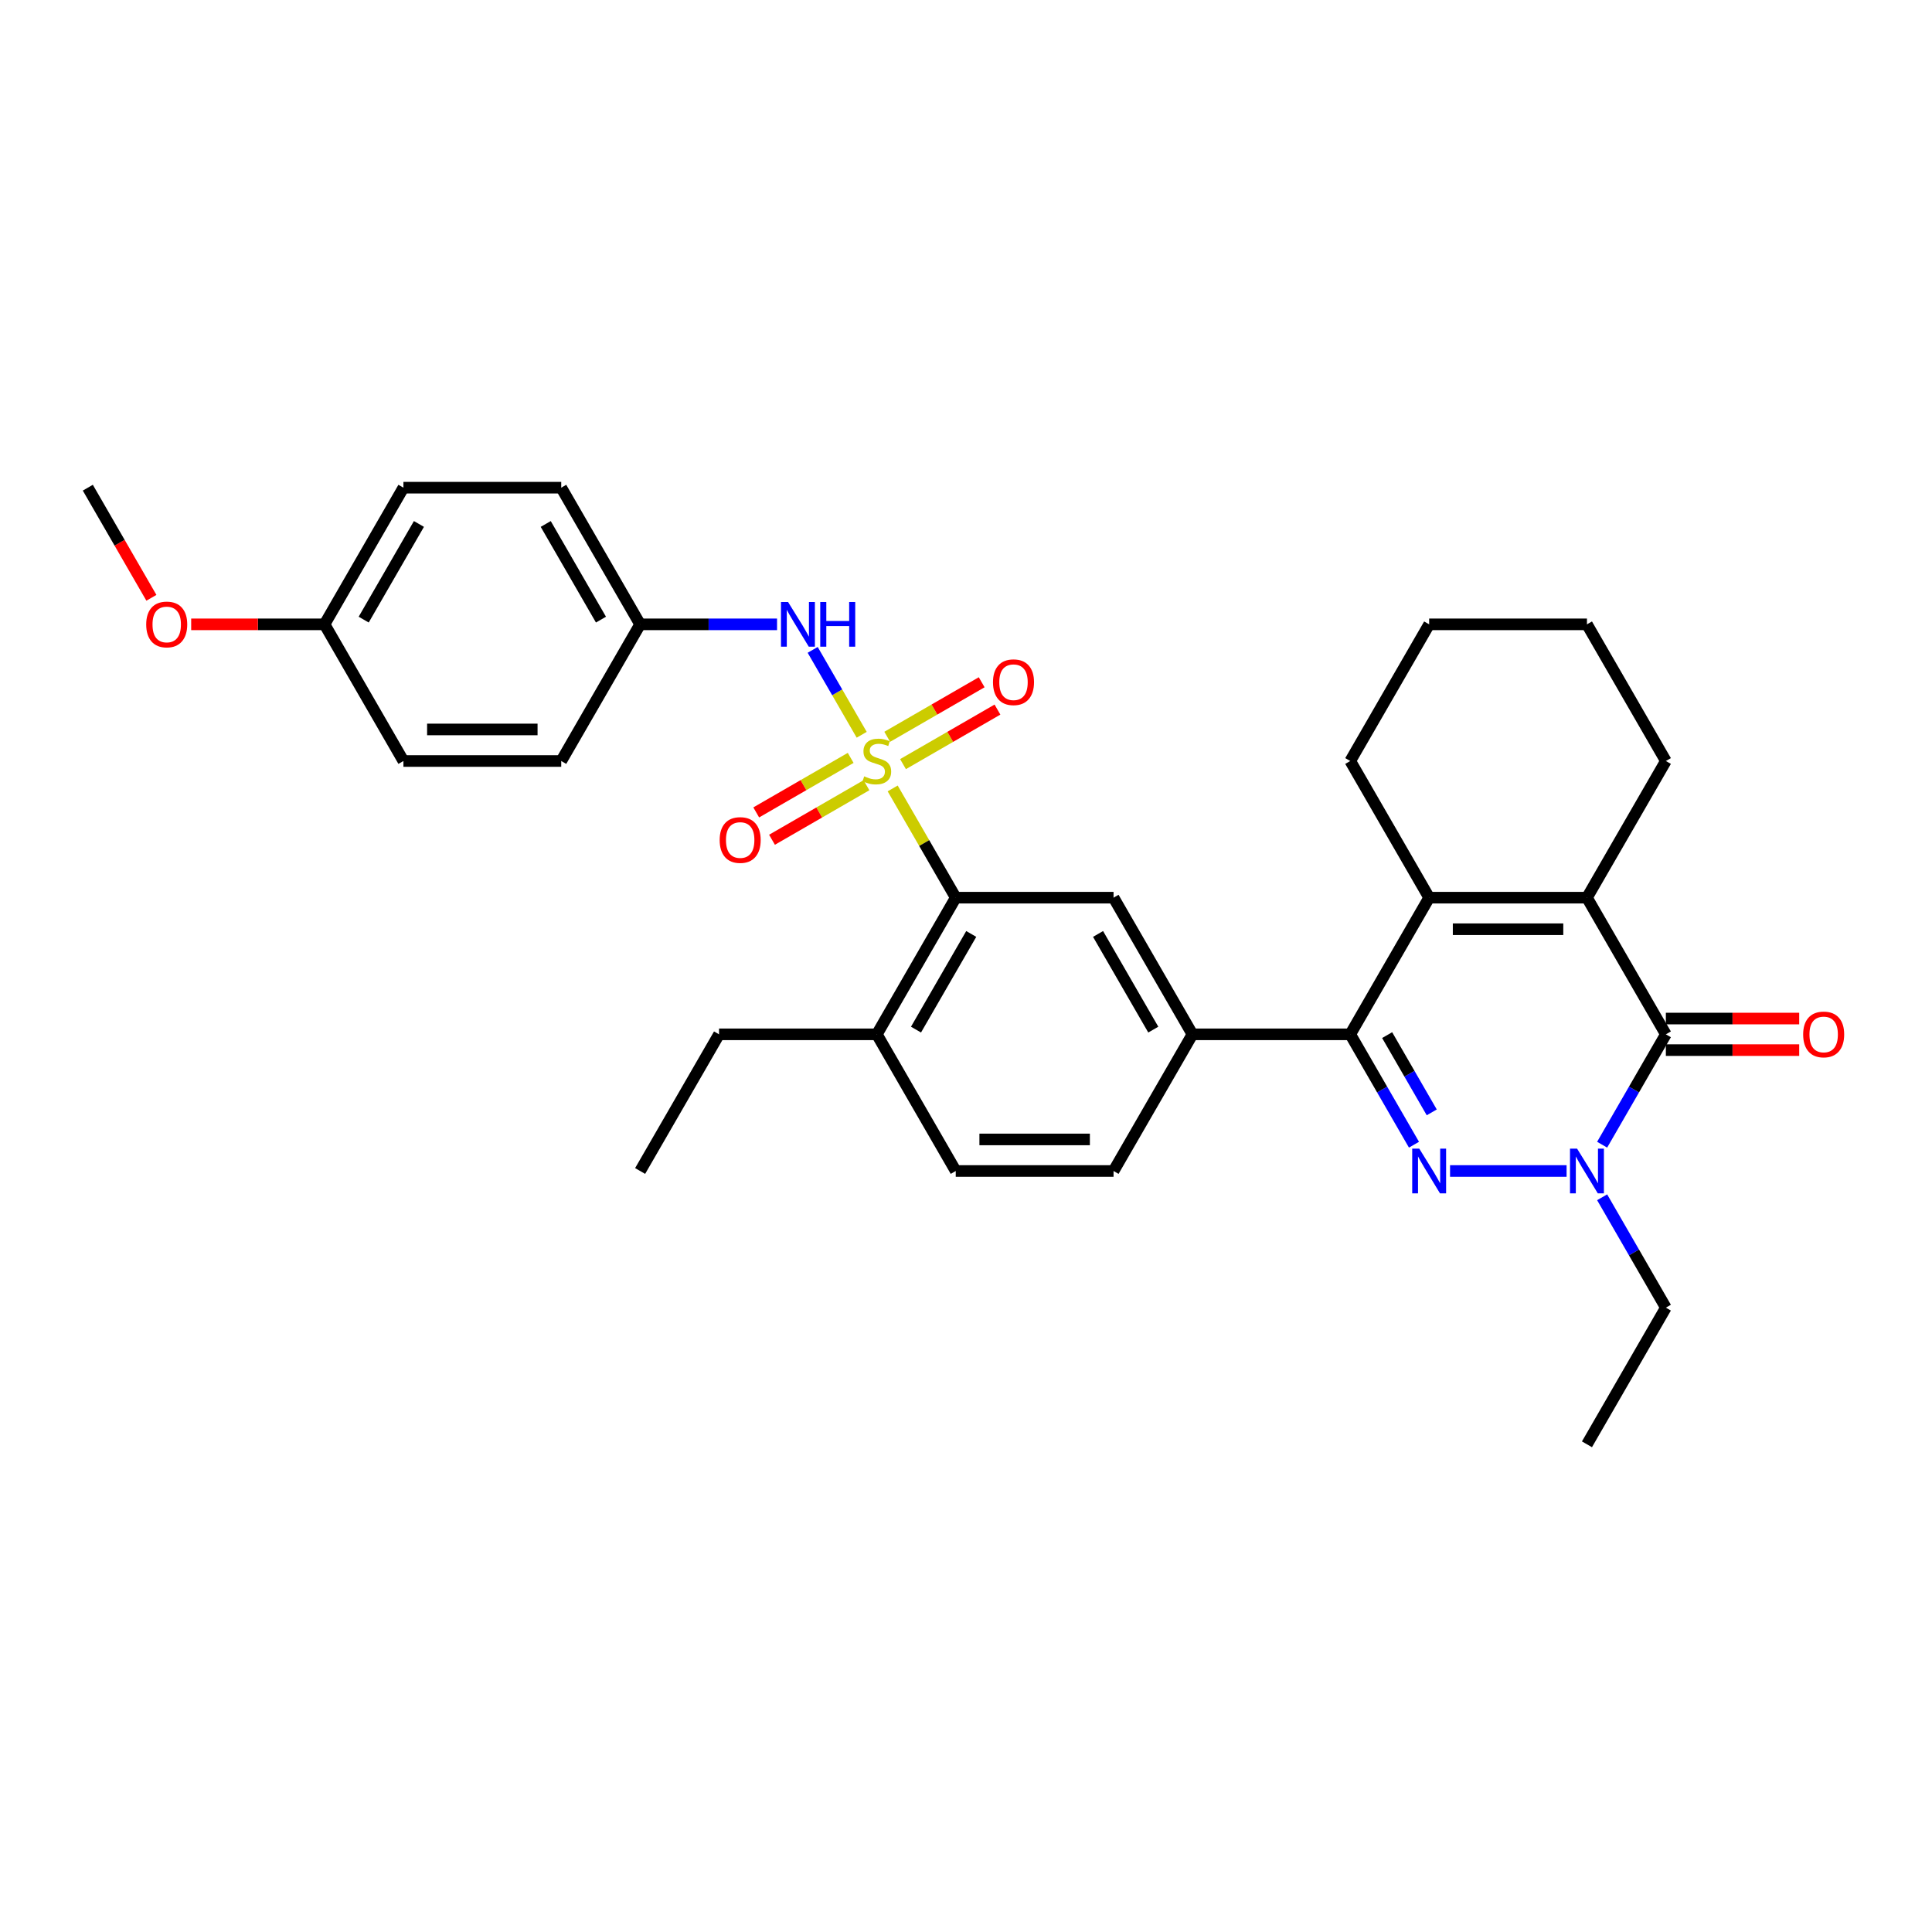 <?xml version='1.0' encoding='iso-8859-1'?>
<svg version='1.1' baseProfile='full'
              xmlns='http://www.w3.org/2000/svg'
                      xmlns:rdkit='http://www.rdkit.org/xml'
                      xmlns:xlink='http://www.w3.org/1999/xlink'
                  xml:space='preserve'
width='1000px' height='1000px' viewBox='0 0 1000 1000'>
<!-- END OF HEADER -->
<rect style='opacity:1.0;fill:#FFFFFF;stroke:none' width='1000' height='1000' x='0' y='0'> </rect>
<path class='bond-6' d='M 462.047,408.091 L 478.369,436.362' style='fill:none;fill-rule:evenodd;stroke:#CCCC00;stroke-width:6px;stroke-linecap:butt;stroke-linejoin:miter;stroke-opacity:1' />
<path class='bond-6' d='M 478.369,436.362 L 494.691,464.632' style='fill:none;fill-rule:evenodd;stroke:#000000;stroke-width:6px;stroke-linecap:butt;stroke-linejoin:miter;stroke-opacity:1' />
<path class='bond-8' d='M 446.014,380.32 L 433.328,358.348' style='fill:none;fill-rule:evenodd;stroke:#CCCC00;stroke-width:6px;stroke-linecap:butt;stroke-linejoin:miter;stroke-opacity:1' />
<path class='bond-8' d='M 433.328,358.348 L 420.642,336.375' style='fill:none;fill-rule:evenodd;stroke:#0000FF;stroke-width:6px;stroke-linecap:butt;stroke-linejoin:miter;stroke-opacity:1' />
<path class='bond-10' d='M 467.394,395.508 L 491.839,381.395' style='fill:none;fill-rule:evenodd;stroke:#CCCC00;stroke-width:6px;stroke-linecap:butt;stroke-linejoin:miter;stroke-opacity:1' />
<path class='bond-10' d='M 491.839,381.395 L 516.284,367.281' style='fill:none;fill-rule:evenodd;stroke:#FF0000;stroke-width:6px;stroke-linecap:butt;stroke-linejoin:miter;stroke-opacity:1' />
<path class='bond-10' d='M 459.226,381.361 L 483.671,367.247' style='fill:none;fill-rule:evenodd;stroke:#CCCC00;stroke-width:6px;stroke-linecap:butt;stroke-linejoin:miter;stroke-opacity:1' />
<path class='bond-10' d='M 483.671,367.247 L 508.116,353.134' style='fill:none;fill-rule:evenodd;stroke:#FF0000;stroke-width:6px;stroke-linecap:butt;stroke-linejoin:miter;stroke-opacity:1' />
<path class='bond-11' d='M 440.309,392.283 L 415.863,406.396' style='fill:none;fill-rule:evenodd;stroke:#CCCC00;stroke-width:6px;stroke-linecap:butt;stroke-linejoin:miter;stroke-opacity:1' />
<path class='bond-11' d='M 415.863,406.396 L 391.418,420.51' style='fill:none;fill-rule:evenodd;stroke:#FF0000;stroke-width:6px;stroke-linecap:butt;stroke-linejoin:miter;stroke-opacity:1' />
<path class='bond-11' d='M 448.477,406.43 L 424.031,420.543' style='fill:none;fill-rule:evenodd;stroke:#CCCC00;stroke-width:6px;stroke-linecap:butt;stroke-linejoin:miter;stroke-opacity:1' />
<path class='bond-11' d='M 424.031,420.543 L 399.586,434.657' style='fill:none;fill-rule:evenodd;stroke:#FF0000;stroke-width:6px;stroke-linecap:butt;stroke-linejoin:miter;stroke-opacity:1' />
<path class='bond-0' d='M 731.872,592.497 L 715.381,563.932' style='fill:none;fill-rule:evenodd;stroke:#0000FF;stroke-width:6px;stroke-linecap:butt;stroke-linejoin:miter;stroke-opacity:1' />
<path class='bond-0' d='M 715.381,563.932 L 698.889,535.368' style='fill:none;fill-rule:evenodd;stroke:#000000;stroke-width:6px;stroke-linecap:butt;stroke-linejoin:miter;stroke-opacity:1' />
<path class='bond-0' d='M 741.072,575.76 L 729.528,555.765' style='fill:none;fill-rule:evenodd;stroke:#0000FF;stroke-width:6px;stroke-linecap:butt;stroke-linejoin:miter;stroke-opacity:1' />
<path class='bond-0' d='M 729.528,555.765 L 717.984,535.77' style='fill:none;fill-rule:evenodd;stroke:#000000;stroke-width:6px;stroke-linecap:butt;stroke-linejoin:miter;stroke-opacity:1' />
<path class='bond-2' d='M 750.543,606.105 L 810.864,606.105' style='fill:none;fill-rule:evenodd;stroke:#0000FF;stroke-width:6px;stroke-linecap:butt;stroke-linejoin:miter;stroke-opacity:1' />
<path class='bond-1' d='M 698.889,535.368 L 617.21,535.368' style='fill:none;fill-rule:evenodd;stroke:#000000;stroke-width:6px;stroke-linecap:butt;stroke-linejoin:miter;stroke-opacity:1' />
<path class='bond-5' d='M 698.889,535.368 L 739.729,464.632' style='fill:none;fill-rule:evenodd;stroke:#000000;stroke-width:6px;stroke-linecap:butt;stroke-linejoin:miter;stroke-opacity:1' />
<path class='bond-17' d='M 829.265,619.712 L 845.756,648.277' style='fill:none;fill-rule:evenodd;stroke:#0000FF;stroke-width:6px;stroke-linecap:butt;stroke-linejoin:miter;stroke-opacity:1' />
<path class='bond-17' d='M 845.756,648.277 L 862.248,676.841' style='fill:none;fill-rule:evenodd;stroke:#000000;stroke-width:6px;stroke-linecap:butt;stroke-linejoin:miter;stroke-opacity:1' />
<path class='bond-34' d='M 829.265,592.497 L 845.756,563.932' style='fill:none;fill-rule:evenodd;stroke:#0000FF;stroke-width:6px;stroke-linecap:butt;stroke-linejoin:miter;stroke-opacity:1' />
<path class='bond-34' d='M 845.756,563.932 L 862.248,535.368' style='fill:none;fill-rule:evenodd;stroke:#000000;stroke-width:6px;stroke-linecap:butt;stroke-linejoin:miter;stroke-opacity:1' />
<path class='bond-3' d='M 862.248,535.368 L 821.408,464.632' style='fill:none;fill-rule:evenodd;stroke:#000000;stroke-width:6px;stroke-linecap:butt;stroke-linejoin:miter;stroke-opacity:1' />
<path class='bond-12' d='M 862.248,543.536 L 896.757,543.536' style='fill:none;fill-rule:evenodd;stroke:#000000;stroke-width:6px;stroke-linecap:butt;stroke-linejoin:miter;stroke-opacity:1' />
<path class='bond-12' d='M 896.757,543.536 L 931.267,543.536' style='fill:none;fill-rule:evenodd;stroke:#FF0000;stroke-width:6px;stroke-linecap:butt;stroke-linejoin:miter;stroke-opacity:1' />
<path class='bond-12' d='M 862.248,527.2 L 896.757,527.2' style='fill:none;fill-rule:evenodd;stroke:#000000;stroke-width:6px;stroke-linecap:butt;stroke-linejoin:miter;stroke-opacity:1' />
<path class='bond-12' d='M 896.757,527.2 L 931.267,527.2' style='fill:none;fill-rule:evenodd;stroke:#FF0000;stroke-width:6px;stroke-linecap:butt;stroke-linejoin:miter;stroke-opacity:1' />
<path class='bond-4' d='M 821.408,464.632 L 739.729,464.632' style='fill:none;fill-rule:evenodd;stroke:#000000;stroke-width:6px;stroke-linecap:butt;stroke-linejoin:miter;stroke-opacity:1' />
<path class='bond-4' d='M 809.156,480.968 L 751.981,480.968' style='fill:none;fill-rule:evenodd;stroke:#000000;stroke-width:6px;stroke-linecap:butt;stroke-linejoin:miter;stroke-opacity:1' />
<path class='bond-18' d='M 821.408,464.632 L 862.248,393.895' style='fill:none;fill-rule:evenodd;stroke:#000000;stroke-width:6px;stroke-linecap:butt;stroke-linejoin:miter;stroke-opacity:1' />
<path class='bond-19' d='M 739.729,464.632 L 698.889,393.895' style='fill:none;fill-rule:evenodd;stroke:#000000;stroke-width:6px;stroke-linecap:butt;stroke-linejoin:miter;stroke-opacity:1' />
<path class='bond-9' d='M 494.691,464.632 L 576.37,464.632' style='fill:none;fill-rule:evenodd;stroke:#000000;stroke-width:6px;stroke-linecap:butt;stroke-linejoin:miter;stroke-opacity:1' />
<path class='bond-13' d='M 494.691,464.632 L 453.851,535.368' style='fill:none;fill-rule:evenodd;stroke:#000000;stroke-width:6px;stroke-linecap:butt;stroke-linejoin:miter;stroke-opacity:1' />
<path class='bond-13' d='M 502.712,483.41 L 474.124,532.926' style='fill:none;fill-rule:evenodd;stroke:#000000;stroke-width:6px;stroke-linecap:butt;stroke-linejoin:miter;stroke-opacity:1' />
<path class='bond-7' d='M 617.21,535.368 L 576.37,464.632' style='fill:none;fill-rule:evenodd;stroke:#000000;stroke-width:6px;stroke-linecap:butt;stroke-linejoin:miter;stroke-opacity:1' />
<path class='bond-7' d='M 596.937,532.926 L 568.349,483.41' style='fill:none;fill-rule:evenodd;stroke:#000000;stroke-width:6px;stroke-linecap:butt;stroke-linejoin:miter;stroke-opacity:1' />
<path class='bond-33' d='M 617.21,535.368 L 576.37,606.105' style='fill:none;fill-rule:evenodd;stroke:#000000;stroke-width:6px;stroke-linecap:butt;stroke-linejoin:miter;stroke-opacity:1' />
<path class='bond-16' d='M 402.197,323.159 L 366.765,323.159' style='fill:none;fill-rule:evenodd;stroke:#0000FF;stroke-width:6px;stroke-linecap:butt;stroke-linejoin:miter;stroke-opacity:1' />
<path class='bond-16' d='M 366.765,323.159 L 331.332,323.159' style='fill:none;fill-rule:evenodd;stroke:#000000;stroke-width:6px;stroke-linecap:butt;stroke-linejoin:miter;stroke-opacity:1' />
<path class='bond-15' d='M 453.851,535.368 L 494.691,606.105' style='fill:none;fill-rule:evenodd;stroke:#000000;stroke-width:6px;stroke-linecap:butt;stroke-linejoin:miter;stroke-opacity:1' />
<path class='bond-26' d='M 453.851,535.368 L 372.172,535.368' style='fill:none;fill-rule:evenodd;stroke:#000000;stroke-width:6px;stroke-linecap:butt;stroke-linejoin:miter;stroke-opacity:1' />
<path class='bond-14' d='M 576.37,606.105 L 494.691,606.105' style='fill:none;fill-rule:evenodd;stroke:#000000;stroke-width:6px;stroke-linecap:butt;stroke-linejoin:miter;stroke-opacity:1' />
<path class='bond-14' d='M 564.118,589.769 L 506.943,589.769' style='fill:none;fill-rule:evenodd;stroke:#000000;stroke-width:6px;stroke-linecap:butt;stroke-linejoin:miter;stroke-opacity:1' />
<path class='bond-21' d='M 331.332,323.159 L 290.493,393.895' style='fill:none;fill-rule:evenodd;stroke:#000000;stroke-width:6px;stroke-linecap:butt;stroke-linejoin:miter;stroke-opacity:1' />
<path class='bond-22' d='M 331.332,323.159 L 290.493,252.423' style='fill:none;fill-rule:evenodd;stroke:#000000;stroke-width:6px;stroke-linecap:butt;stroke-linejoin:miter;stroke-opacity:1' />
<path class='bond-22' d='M 311.059,320.717 L 282.471,271.201' style='fill:none;fill-rule:evenodd;stroke:#000000;stroke-width:6px;stroke-linecap:butt;stroke-linejoin:miter;stroke-opacity:1' />
<path class='bond-28' d='M 862.248,676.841 L 821.408,747.577' style='fill:none;fill-rule:evenodd;stroke:#000000;stroke-width:6px;stroke-linecap:butt;stroke-linejoin:miter;stroke-opacity:1' />
<path class='bond-35' d='M 862.248,393.895 L 821.408,323.159' style='fill:none;fill-rule:evenodd;stroke:#000000;stroke-width:6px;stroke-linecap:butt;stroke-linejoin:miter;stroke-opacity:1' />
<path class='bond-29' d='M 698.889,393.895 L 739.729,323.159' style='fill:none;fill-rule:evenodd;stroke:#000000;stroke-width:6px;stroke-linecap:butt;stroke-linejoin:miter;stroke-opacity:1' />
<path class='bond-20' d='M 167.974,323.159 L 208.813,252.423' style='fill:none;fill-rule:evenodd;stroke:#000000;stroke-width:6px;stroke-linecap:butt;stroke-linejoin:miter;stroke-opacity:1' />
<path class='bond-20' d='M 188.247,320.717 L 216.835,271.201' style='fill:none;fill-rule:evenodd;stroke:#000000;stroke-width:6px;stroke-linecap:butt;stroke-linejoin:miter;stroke-opacity:1' />
<path class='bond-25' d='M 167.974,323.159 L 133.464,323.159' style='fill:none;fill-rule:evenodd;stroke:#000000;stroke-width:6px;stroke-linecap:butt;stroke-linejoin:miter;stroke-opacity:1' />
<path class='bond-25' d='M 133.464,323.159 L 98.954,323.159' style='fill:none;fill-rule:evenodd;stroke:#FF0000;stroke-width:6px;stroke-linecap:butt;stroke-linejoin:miter;stroke-opacity:1' />
<path class='bond-32' d='M 167.974,323.159 L 208.813,393.895' style='fill:none;fill-rule:evenodd;stroke:#000000;stroke-width:6px;stroke-linecap:butt;stroke-linejoin:miter;stroke-opacity:1' />
<path class='bond-23' d='M 290.493,393.895 L 208.813,393.895' style='fill:none;fill-rule:evenodd;stroke:#000000;stroke-width:6px;stroke-linecap:butt;stroke-linejoin:miter;stroke-opacity:1' />
<path class='bond-23' d='M 278.241,377.56 L 221.065,377.56' style='fill:none;fill-rule:evenodd;stroke:#000000;stroke-width:6px;stroke-linecap:butt;stroke-linejoin:miter;stroke-opacity:1' />
<path class='bond-24' d='M 290.493,252.423 L 208.813,252.423' style='fill:none;fill-rule:evenodd;stroke:#000000;stroke-width:6px;stroke-linecap:butt;stroke-linejoin:miter;stroke-opacity:1' />
<path class='bond-27' d='M 78.362,309.421 L 61.908,280.922' style='fill:none;fill-rule:evenodd;stroke:#FF0000;stroke-width:6px;stroke-linecap:butt;stroke-linejoin:miter;stroke-opacity:1' />
<path class='bond-27' d='M 61.908,280.922 L 45.455,252.423' style='fill:none;fill-rule:evenodd;stroke:#000000;stroke-width:6px;stroke-linecap:butt;stroke-linejoin:miter;stroke-opacity:1' />
<path class='bond-31' d='M 372.172,535.368 L 331.332,606.105' style='fill:none;fill-rule:evenodd;stroke:#000000;stroke-width:6px;stroke-linecap:butt;stroke-linejoin:miter;stroke-opacity:1' />
<path class='bond-30' d='M 739.729,323.159 L 821.408,323.159' style='fill:none;fill-rule:evenodd;stroke:#000000;stroke-width:6px;stroke-linecap:butt;stroke-linejoin:miter;stroke-opacity:1' />
<path  class='atom-0' d='M 447.317 401.835
Q 447.578 401.933, 448.656 402.39
Q 449.735 402.847, 450.911 403.142
Q 452.12 403.403, 453.296 403.403
Q 455.485 403.403, 456.759 402.357
Q 458.033 401.279, 458.033 399.417
Q 458.033 398.143, 457.38 397.359
Q 456.759 396.575, 455.779 396.15
Q 454.799 395.725, 453.165 395.235
Q 451.107 394.614, 449.865 394.026
Q 448.656 393.438, 447.774 392.197
Q 446.925 390.955, 446.925 388.864
Q 446.925 385.956, 448.885 384.159
Q 450.878 382.362, 454.799 382.362
Q 457.478 382.362, 460.516 383.637
L 459.765 386.152
Q 456.988 385.009, 454.897 385.009
Q 452.642 385.009, 451.401 385.956
Q 450.159 386.871, 450.192 388.472
Q 450.192 389.713, 450.813 390.465
Q 451.466 391.216, 452.381 391.641
Q 453.328 392.066, 454.897 392.556
Q 456.988 393.209, 458.229 393.863
Q 459.471 394.516, 460.353 395.856
Q 461.268 397.163, 461.268 399.417
Q 461.268 402.619, 459.111 404.35
Q 456.988 406.049, 453.426 406.049
Q 451.368 406.049, 449.8 405.592
Q 448.264 405.167, 446.435 404.416
L 447.317 401.835
' fill='#CCCC00'/>
<path  class='atom-1' d='M 734.616 594.539
L 742.196 606.791
Q 742.947 608, 744.156 610.189
Q 745.365 612.378, 745.43 612.508
L 745.43 594.539
L 748.501 594.539
L 748.501 617.67
L 745.332 617.67
L 737.197 604.275
Q 736.249 602.707, 735.236 600.91
Q 734.256 599.113, 733.962 598.557
L 733.962 617.67
L 730.956 617.67
L 730.956 594.539
L 734.616 594.539
' fill='#0000FF'/>
<path  class='atom-3' d='M 816.295 594.539
L 823.875 606.791
Q 824.626 608, 825.835 610.189
Q 827.044 612.378, 827.109 612.508
L 827.109 594.539
L 830.181 594.539
L 830.181 617.67
L 827.011 617.67
L 818.876 604.275
Q 817.929 602.707, 816.916 600.91
Q 815.936 599.113, 815.642 598.557
L 815.642 617.67
L 812.636 617.67
L 812.636 594.539
L 816.295 594.539
' fill='#0000FF'/>
<path  class='atom-9' d='M 407.898 311.593
L 415.478 323.845
Q 416.23 325.054, 417.439 327.243
Q 418.647 329.432, 418.713 329.563
L 418.713 311.593
L 421.784 311.593
L 421.784 334.725
L 418.615 334.725
L 410.479 321.329
Q 409.532 319.761, 408.519 317.964
Q 407.539 316.167, 407.245 315.612
L 407.245 334.725
L 404.239 334.725
L 404.239 311.593
L 407.898 311.593
' fill='#0000FF'/>
<path  class='atom-9' d='M 424.561 311.593
L 427.697 311.593
L 427.697 321.427
L 439.525 321.427
L 439.525 311.593
L 442.661 311.593
L 442.661 334.725
L 439.525 334.725
L 439.525 324.041
L 427.697 324.041
L 427.697 334.725
L 424.561 334.725
L 424.561 311.593
' fill='#0000FF'/>
<path  class='atom-11' d='M 513.969 353.121
Q 513.969 347.567, 516.714 344.463
Q 519.458 341.359, 524.588 341.359
Q 529.717 341.359, 532.461 344.463
Q 535.206 347.567, 535.206 353.121
Q 535.206 358.741, 532.429 361.942
Q 529.652 365.112, 524.588 365.112
Q 519.491 365.112, 516.714 361.942
Q 513.969 358.773, 513.969 353.121
M 524.588 362.498
Q 528.116 362.498, 530.011 360.146
Q 531.939 357.761, 531.939 353.121
Q 531.939 348.58, 530.011 346.293
Q 528.116 343.973, 524.588 343.973
Q 521.059 343.973, 519.131 346.26
Q 517.236 348.547, 517.236 353.121
Q 517.236 357.793, 519.131 360.146
Q 521.059 362.498, 524.588 362.498
' fill='#FF0000'/>
<path  class='atom-12' d='M 372.496 434.8
Q 372.496 429.246, 375.241 426.142
Q 377.985 423.039, 383.115 423.039
Q 388.244 423.039, 390.989 426.142
Q 393.733 429.246, 393.733 434.8
Q 393.733 440.42, 390.956 443.622
Q 388.179 446.791, 383.115 446.791
Q 378.018 446.791, 375.241 443.622
Q 372.496 440.453, 372.496 434.8
M 383.115 444.177
Q 386.643 444.177, 388.538 441.825
Q 390.466 439.44, 390.466 434.8
Q 390.466 430.259, 388.538 427.972
Q 386.643 425.652, 383.115 425.652
Q 379.586 425.652, 377.659 427.939
Q 375.764 430.226, 375.764 434.8
Q 375.764 439.473, 377.659 441.825
Q 379.586 444.177, 383.115 444.177
' fill='#FF0000'/>
<path  class='atom-13' d='M 933.309 535.434
Q 933.309 529.879, 936.053 526.776
Q 938.798 523.672, 943.927 523.672
Q 949.057 523.672, 951.801 526.776
Q 954.545 529.879, 954.545 535.434
Q 954.545 541.053, 951.768 544.255
Q 948.991 547.424, 943.927 547.424
Q 938.83 547.424, 936.053 544.255
Q 933.309 541.086, 933.309 535.434
M 943.927 544.81
Q 947.456 544.81, 949.351 542.458
Q 951.278 540.073, 951.278 535.434
Q 951.278 530.892, 949.351 528.605
Q 947.456 526.285, 943.927 526.285
Q 940.399 526.285, 938.471 528.572
Q 936.576 530.859, 936.576 535.434
Q 936.576 540.106, 938.471 542.458
Q 940.399 544.81, 943.927 544.81
' fill='#FF0000'/>
<path  class='atom-26' d='M 75.676 323.224
Q 75.676 317.67, 78.42 314.566
Q 81.165 311.463, 86.294 311.463
Q 91.424 311.463, 94.168 314.566
Q 96.912 317.67, 96.912 323.224
Q 96.912 328.844, 94.135 332.046
Q 91.358 335.215, 86.294 335.215
Q 81.197 335.215, 78.42 332.046
Q 75.676 328.877, 75.676 323.224
M 86.294 332.601
Q 89.823 332.601, 91.718 330.249
Q 93.645 327.864, 93.645 323.224
Q 93.645 318.683, 91.718 316.396
Q 89.823 314.076, 86.294 314.076
Q 82.766 314.076, 80.838 316.363
Q 78.943 318.65, 78.943 323.224
Q 78.943 327.896, 80.838 330.249
Q 82.766 332.601, 86.294 332.601
' fill='#FF0000'/>
</svg>
